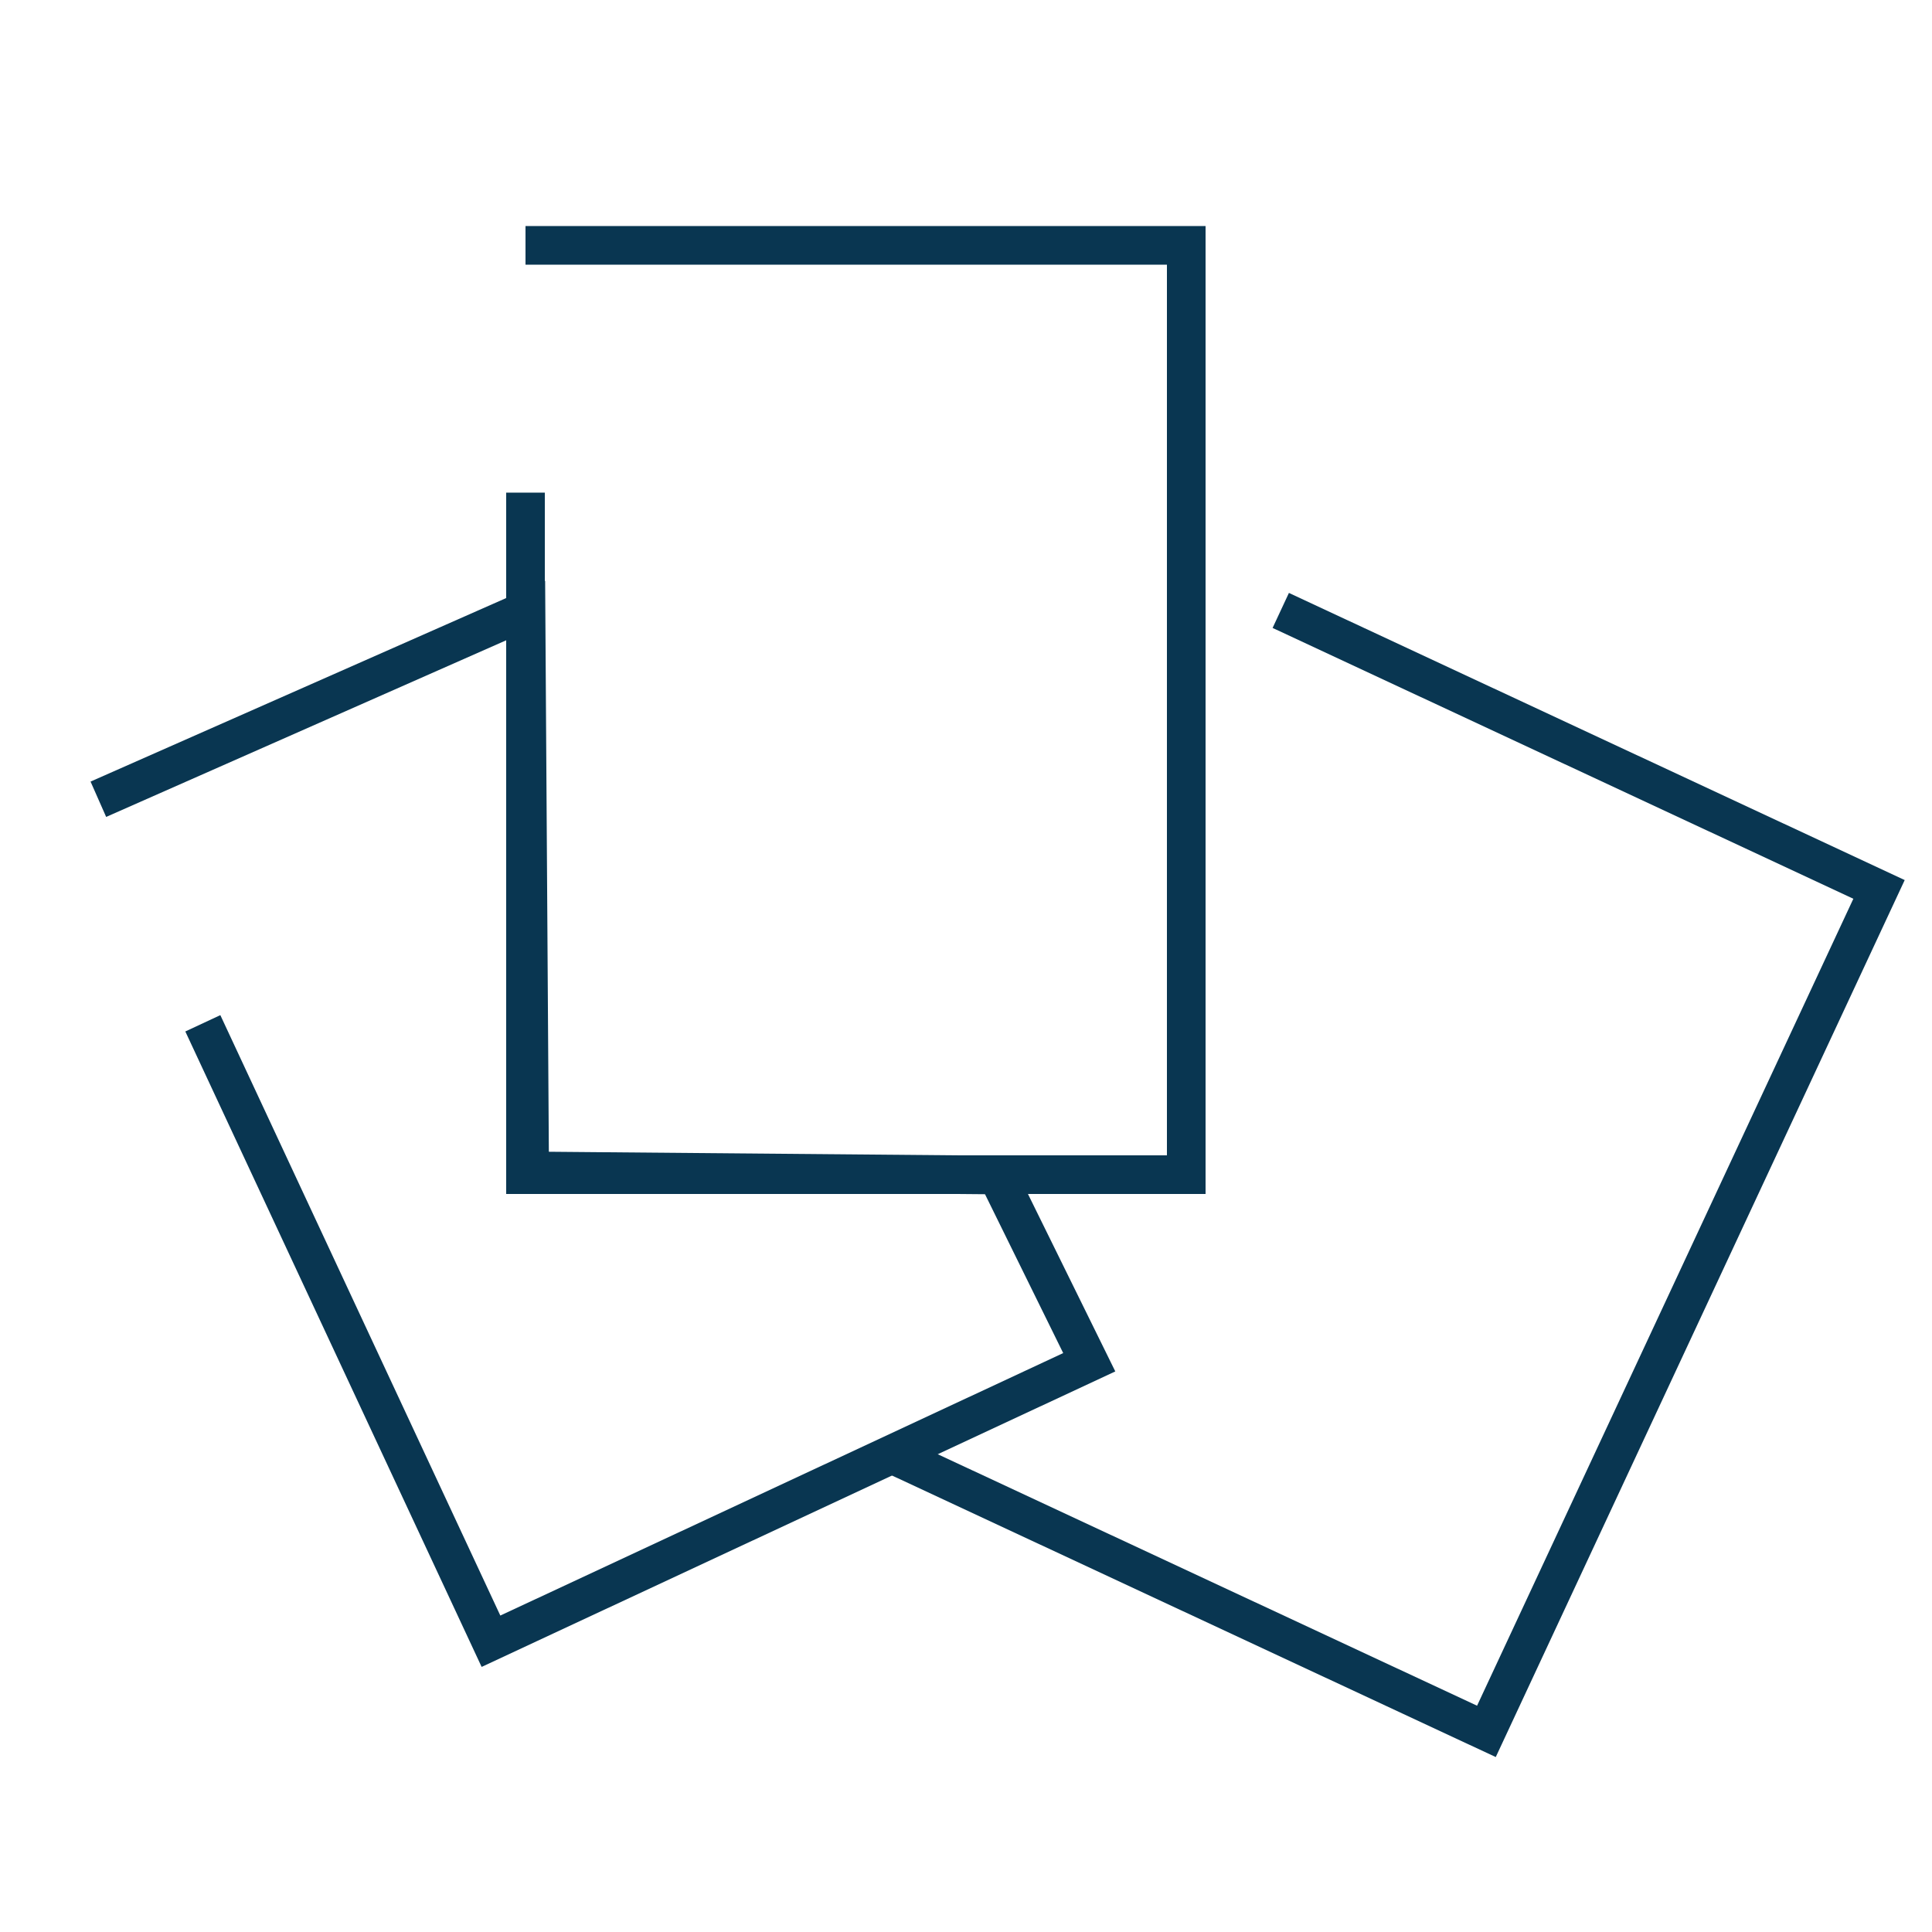 <?xml version="1.0" encoding="UTF-8"?>  
<svg xmlns="http://www.w3.org/2000/svg" viewBox="0 0 1000 1000">
  <style>
    #Icon {
      stroke: #093651;
    }
    @media (prefers-color-scheme: dark) {
      #Icon {
        stroke: #fff;
      }
    }
  </style>

    <g id="Icon" stroke="none" stroke-width="1" fill="none" fill-rule="evenodd">
        <g id="Group" transform="translate(50.909, 127)" stroke-width="20">
            <polyline id="Path" points="221.091 0 563.091 0 563.091 481 221.091 481 221.091 127.988"></polyline>
            <polyline id="Path-Copy-2" transform="translate(256.443, 432.395) rotate(-25) translate(-256.443, -432.395)" points="85.603 191.966 327.522 196.933 206.627 460.652 425.004 564.824 427.282 672.824 85.603 672.824 85.603 319.916"></polyline>
            <polyline id="Path-Copy" transform="translate(665.233, 479.058) rotate(25) translate(-665.233, -479.058)" points="494.393 238.629 836.072 238.629 836.072 719.487 494.393 719.487"></polyline>
        </g>
    </g>
</svg>

